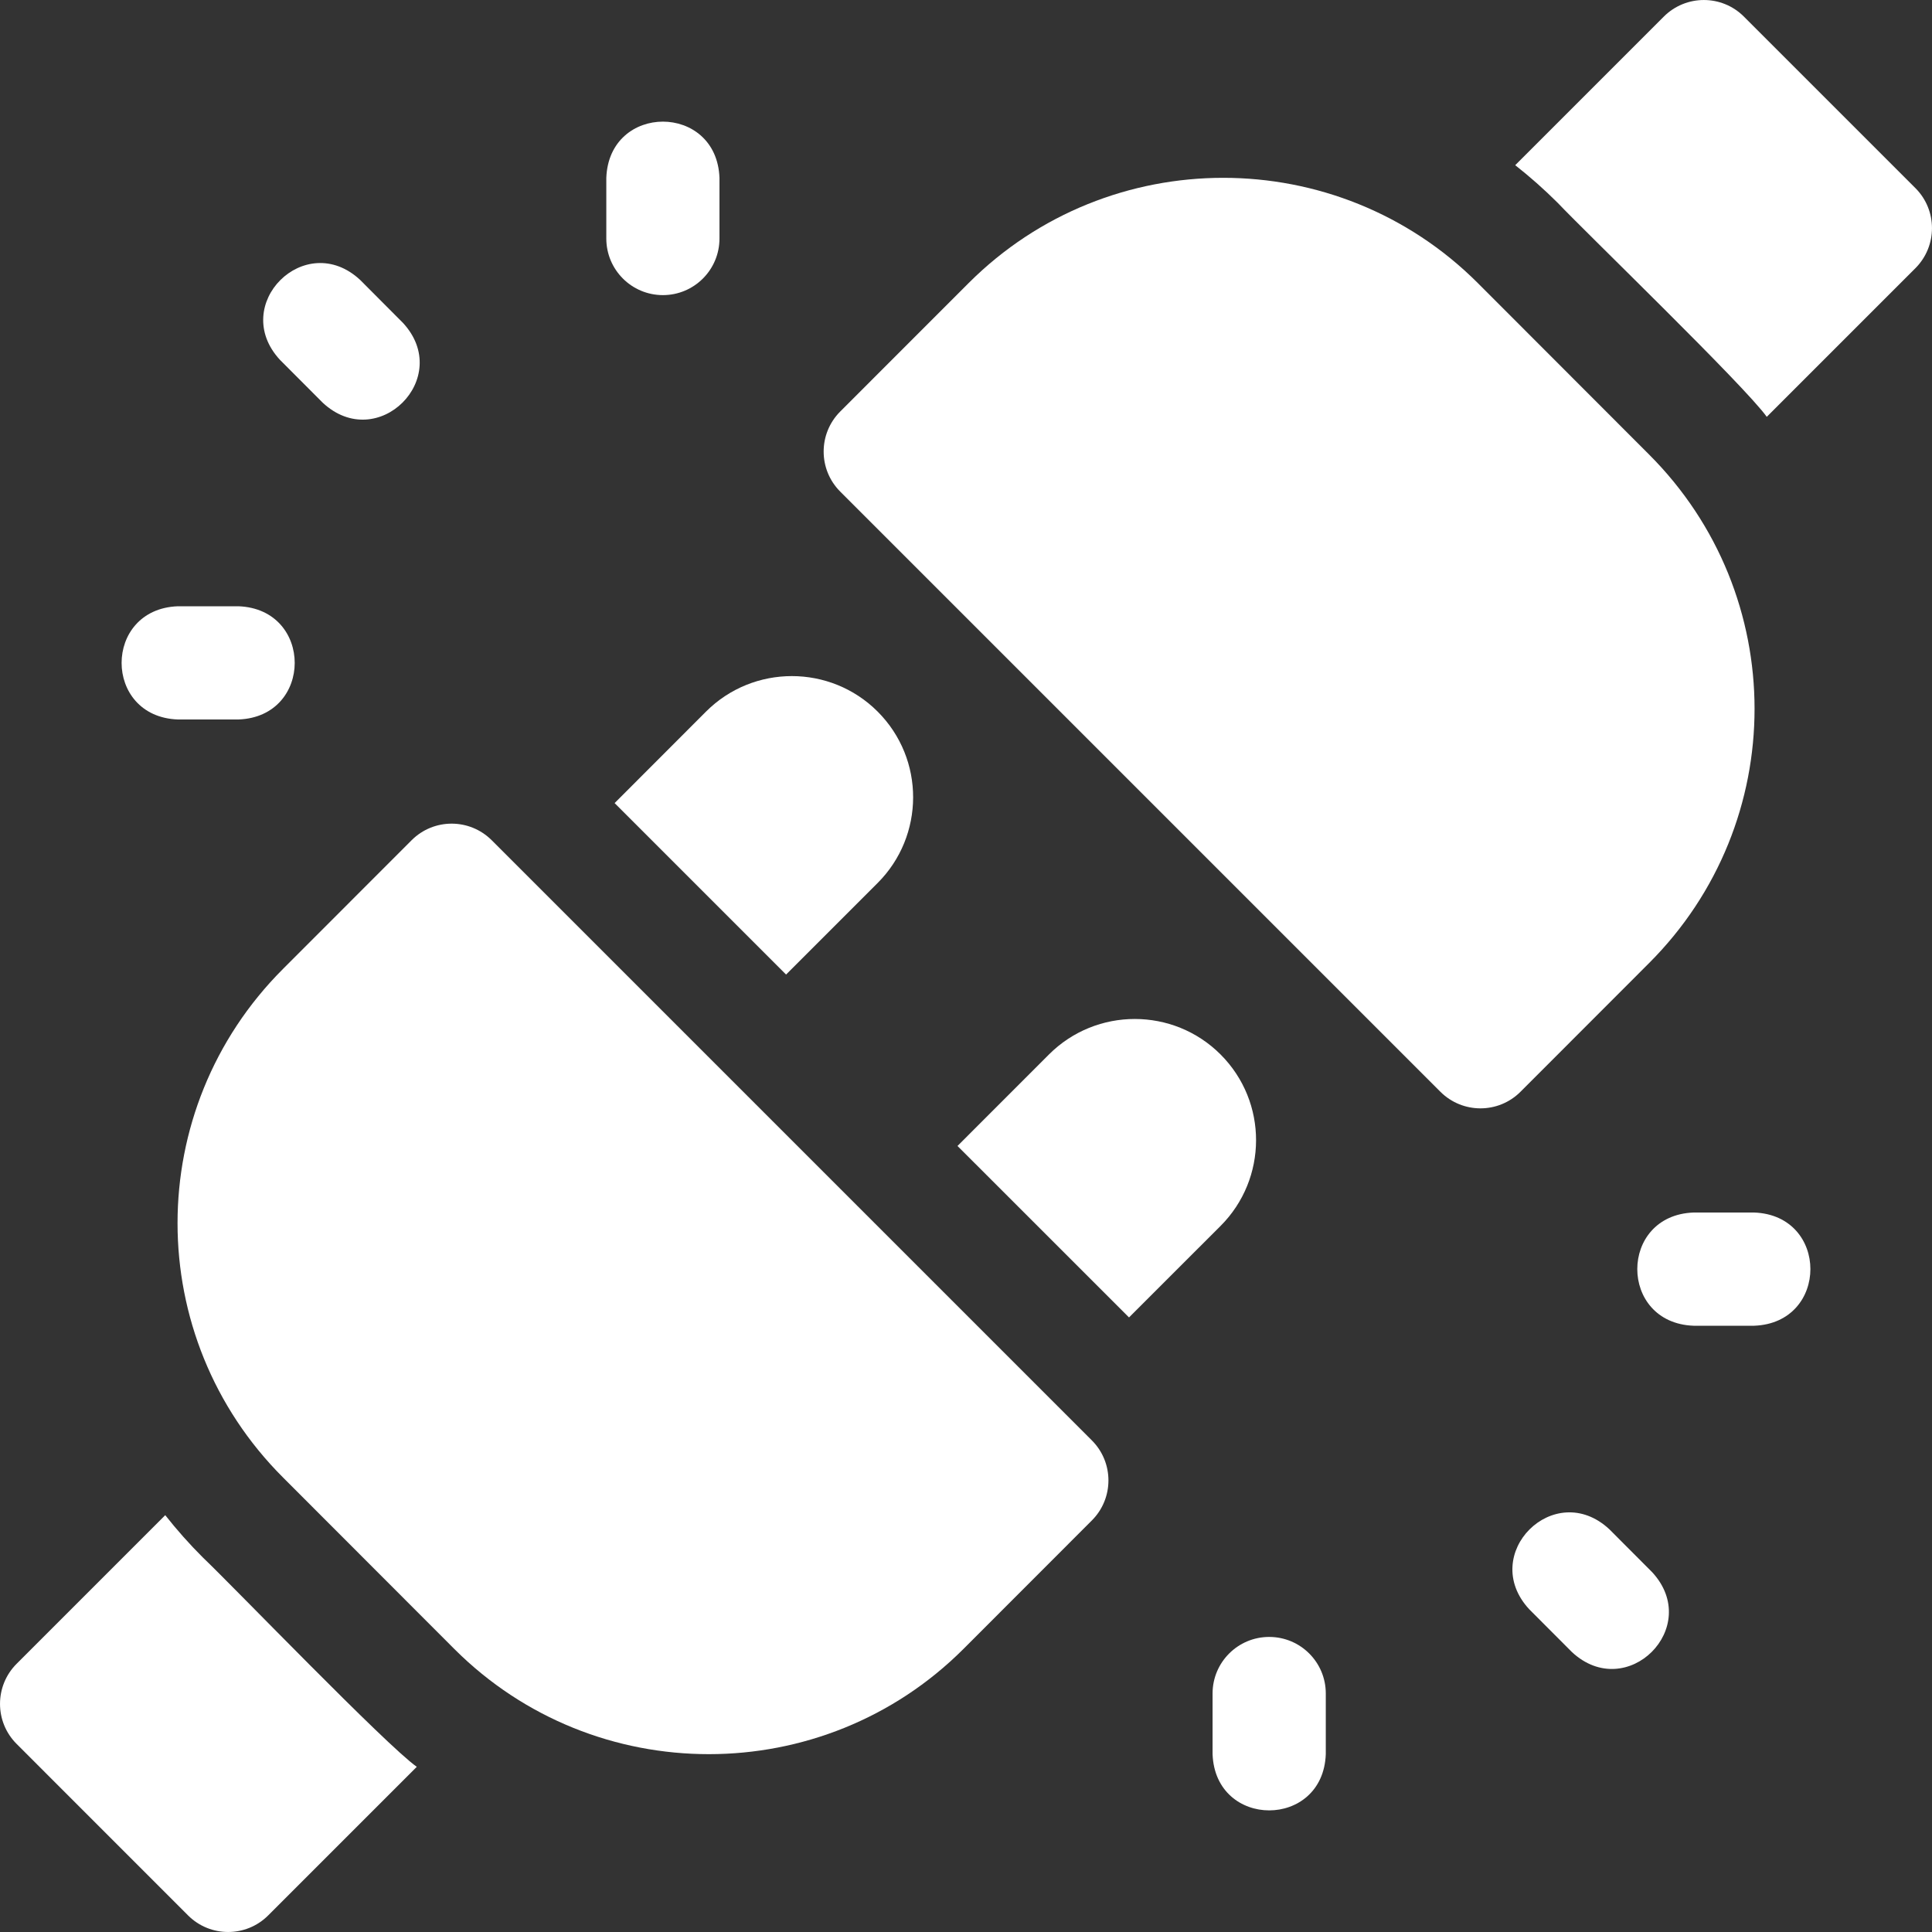 <svg width="40" height="40" viewBox="0 0 40 40" fill="none" xmlns="http://www.w3.org/2000/svg">
<rect x="0" y="0" width="40" height="40" fill="#333333" stroke="none"/>
<path d="M3.682 14.896H4.937C6.49 14.839 6.49 12.61 4.937 12.552H3.682C2.13 12.61 2.129 14.839 3.682 14.896Z" fill="white"/>
<path d="M36.318 25.104H35.063C33.51 25.161 33.51 27.39 35.063 27.448H36.318C37.87 27.39 37.871 25.161 36.318 25.104Z" fill="white"/>
<path d="M13.725 6.11C14.372 6.11 14.896 5.585 14.896 4.938V3.683C14.839 2.13 12.61 2.13 12.553 3.683V4.938C12.553 5.585 13.077 6.11 13.725 6.11Z" fill="white"/>
<path d="M26.277 33.891C25.63 33.891 25.105 34.415 25.105 35.062V36.318C25.163 37.87 27.392 37.87 27.449 36.318V35.062C27.449 34.415 26.925 33.891 26.277 33.891Z" fill="white"/>
<path d="M6.682 8.338C7.819 9.397 9.397 7.823 8.342 6.684L7.457 5.796C6.32 4.737 4.741 6.311 5.797 7.451L6.682 8.338Z" fill="white"/>
<path d="M33.32 31.662C32.183 30.603 30.605 32.176 31.66 33.317L32.545 34.204C33.682 35.263 35.261 33.689 34.205 32.549L33.32 31.662Z" fill="white"/>
<path d="M4.202 32.248C3.922 31.969 3.662 31.676 3.421 31.37L0.343 34.448C-0.114 34.906 -0.114 35.648 0.343 36.105L3.894 39.657C4.352 40.114 5.094 40.114 5.552 39.657L8.629 36.58C7.993 36.133 4.828 32.843 4.202 32.248Z" fill="white"/>
<path d="M12.725 16.627L16.275 20.177L18.17 18.282C19.145 17.307 19.156 15.718 18.17 14.732C17.192 13.754 15.598 13.752 14.617 14.733L12.725 16.627Z" fill="white"/>
<path d="M25.27 21.831C24.292 20.853 22.698 20.851 21.717 21.832L19.824 23.726L23.375 27.276L25.27 25.382C26.245 24.407 26.256 22.817 25.27 21.831Z" fill="white"/>
<path d="M10.18 17.396C9.722 16.939 8.981 16.938 8.523 17.395L5.862 20.058C2.945 22.971 2.949 27.683 5.862 30.592L9.408 34.142C12.314 37.045 17.041 37.042 19.946 34.141C19.946 34.141 22.605 31.48 22.605 31.48C23.063 31.023 23.064 30.28 22.606 29.822L10.18 17.396Z" fill="white"/>
<path d="M39.656 3.894L36.105 0.343C35.648 -0.114 34.906 -0.114 34.448 0.343L31.371 3.42C31.677 3.661 31.97 3.92 32.25 4.199C32.859 4.841 36.114 7.981 36.579 8.63L39.657 5.552C40.114 5.094 40.114 4.352 39.656 3.894Z" fill="white"/>
<path d="M34.14 19.942C37.057 17.029 37.053 12.317 34.14 9.408L30.594 5.858C27.689 2.956 22.962 2.956 20.056 5.859C20.056 5.859 17.397 8.52 17.396 8.52C16.939 8.977 16.938 9.72 17.396 10.178L29.822 22.604C30.28 23.061 31.021 23.062 31.479 22.605L34.14 19.942Z" fill="white"/>
</svg>
